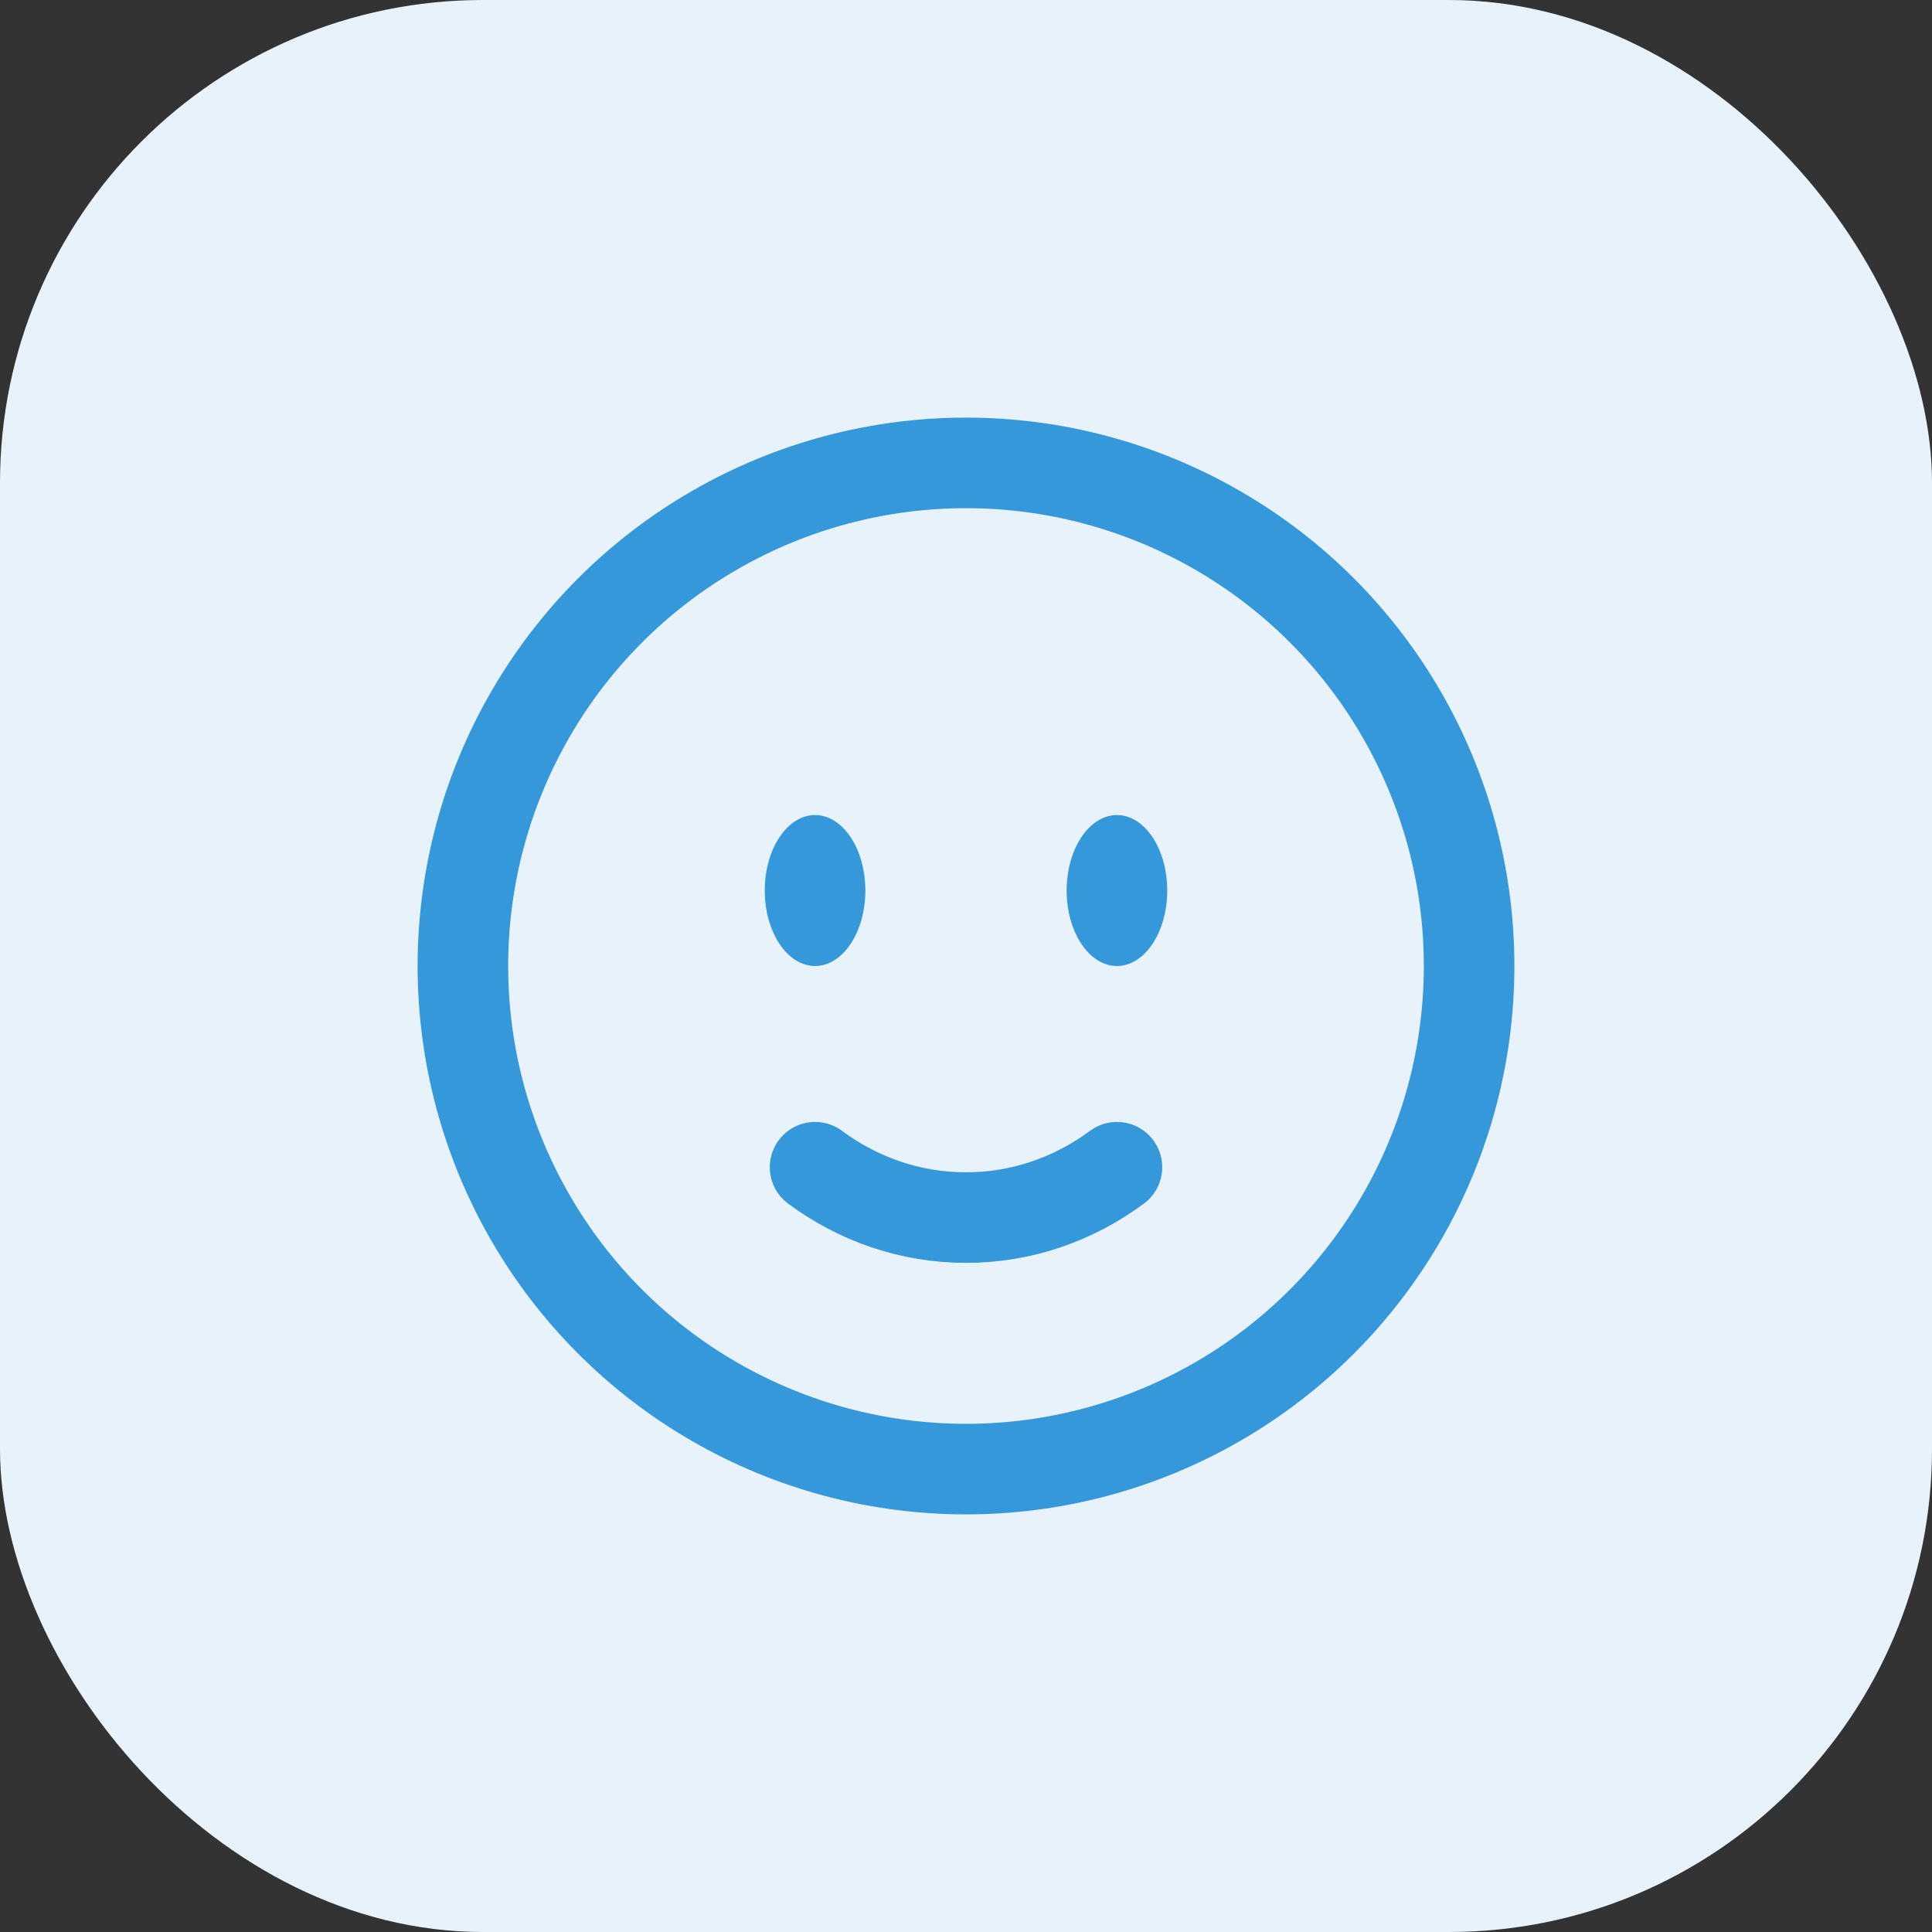 <svg xmlns="http://www.w3.org/2000/svg" width="32" height="32" viewBox="0 0 32 32" fill="none"><rect x="0" y="0" width="32" height="32" fill="#333333" stroke="none"/><rect width="32" height="32" rx="8" fill="#E7F2FB"></rect><g clip-path="url(#clip0_180_432)"><circle cx="16" cy="16" r="8.333" stroke="#3498DB" stroke-width="1.5"></circle><path d="M13.5 19.333C14.209 19.858 15.07 20.167 16 20.167C16.93 20.167 17.791 19.858 18.5 19.333" stroke="#3498DB" stroke-width="1.5" stroke-linecap="round"></path><path d="M19.333 14.75C19.333 15.44 18.96 16 18.5 16C18.04 16 17.667 15.44 17.667 14.75C17.667 14.06 18.04 13.5 18.5 13.5C18.96 13.5 19.333 14.06 19.333 14.75Z" fill="#3498DB"></path><ellipse cx="13.5" cy="14.75" rx="0.833" ry="1.25" fill="#3498DB"></ellipse></g><defs><clipPath id="clip0_180_432"><rect width="20" height="20" fill="white" transform="translate(6 6)"></rect></clipPath></defs></svg>
